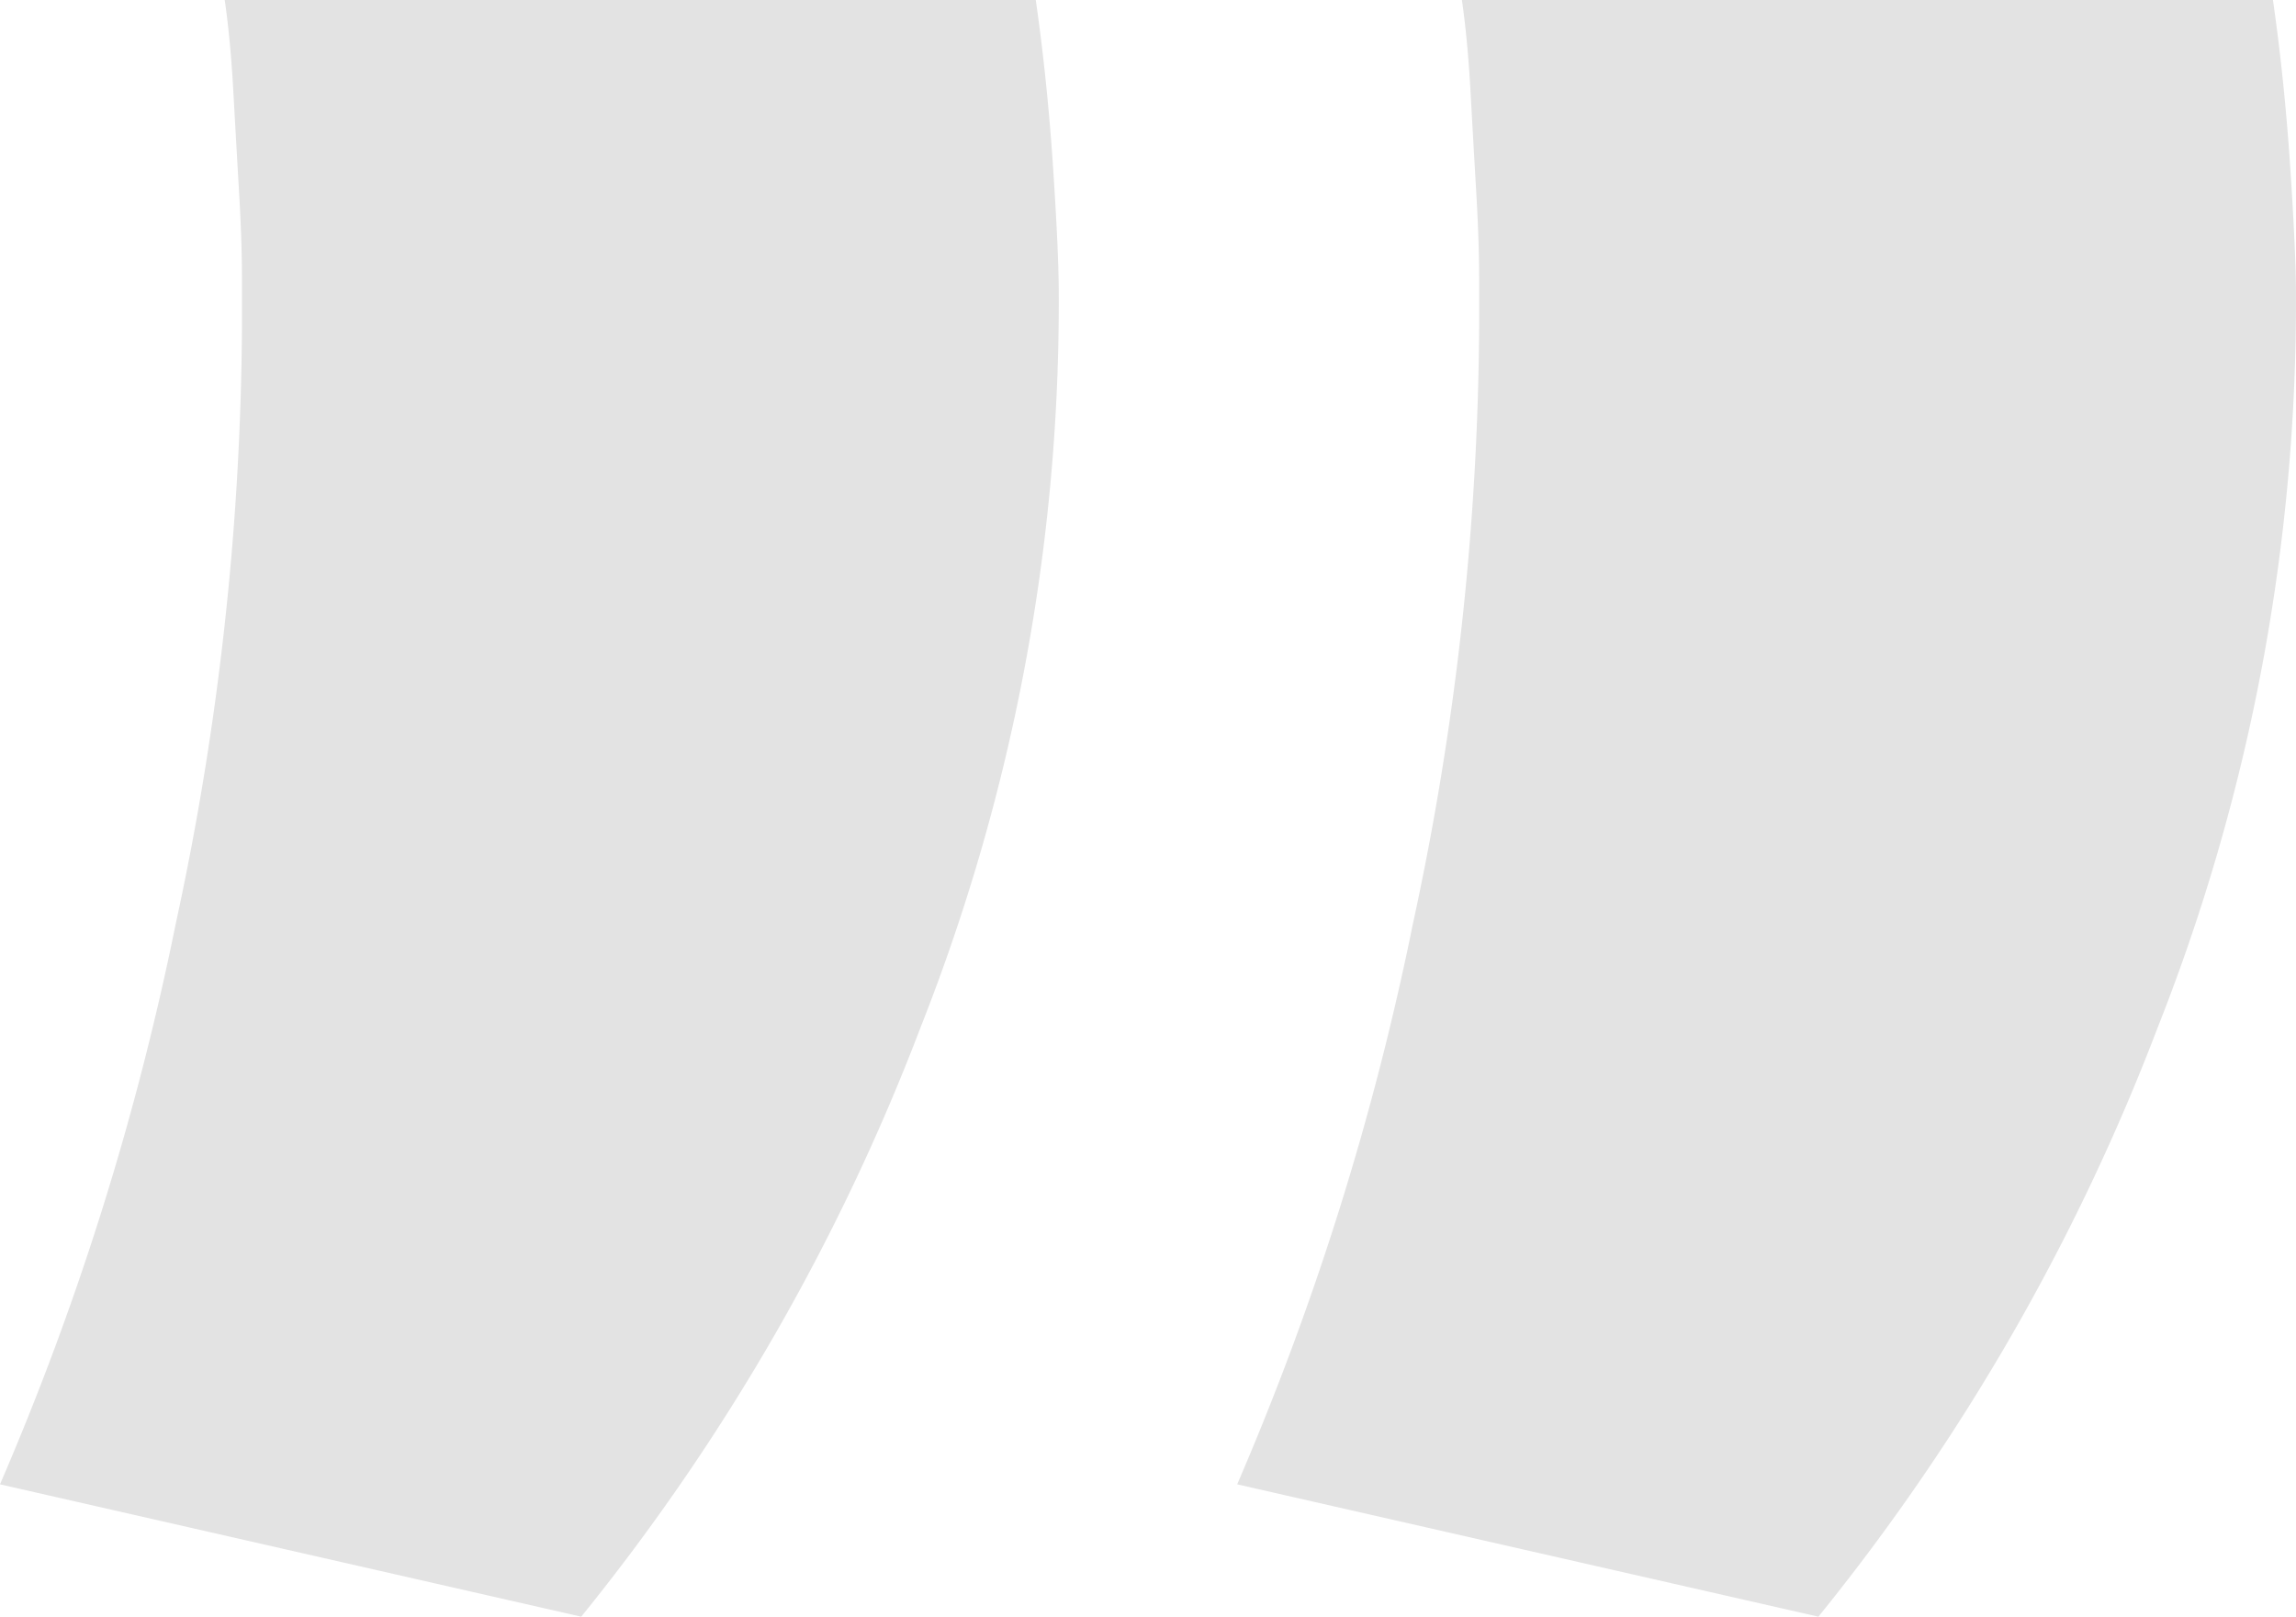<svg xmlns="http://www.w3.org/2000/svg" width="35.261" height="24.833" viewBox="0 0 35.261 24.833">
  <defs>
    <style>
      .cls-1 {
        fill: #e3e3e3;
      }
    </style>
  </defs>
  <path id="Path_2681" data-name="Path 2681" class="cls-1" d="M13.707-15.4q.177,1.237.265,2.563t.088,1.944A30.277,30.277,0,0,1,11.94.375,33.083,33.083,0,0,1,6.726,9.433L-2.2,7.4A43.579,43.579,0,0,0,.5-1.216a44.351,44.351,0,0,0,1.016-9.147v-.751q0-.574-.044-1.326t-.088-1.547q-.044-.8-.133-1.414Zm-19,0q.177,1.237.265,2.563t.088,1.944A30.277,30.277,0,0,1-7.06.375a33.083,33.083,0,0,1-5.214,9.058L-21.2,7.4a43.578,43.578,0,0,0,2.7-8.616,44.351,44.351,0,0,0,1.016-9.147v-.751q0-.574-.044-1.326t-.088-1.547q-.044-.8-.133-1.414Z" transform="translate(21.2 15.4)"/>
</svg>